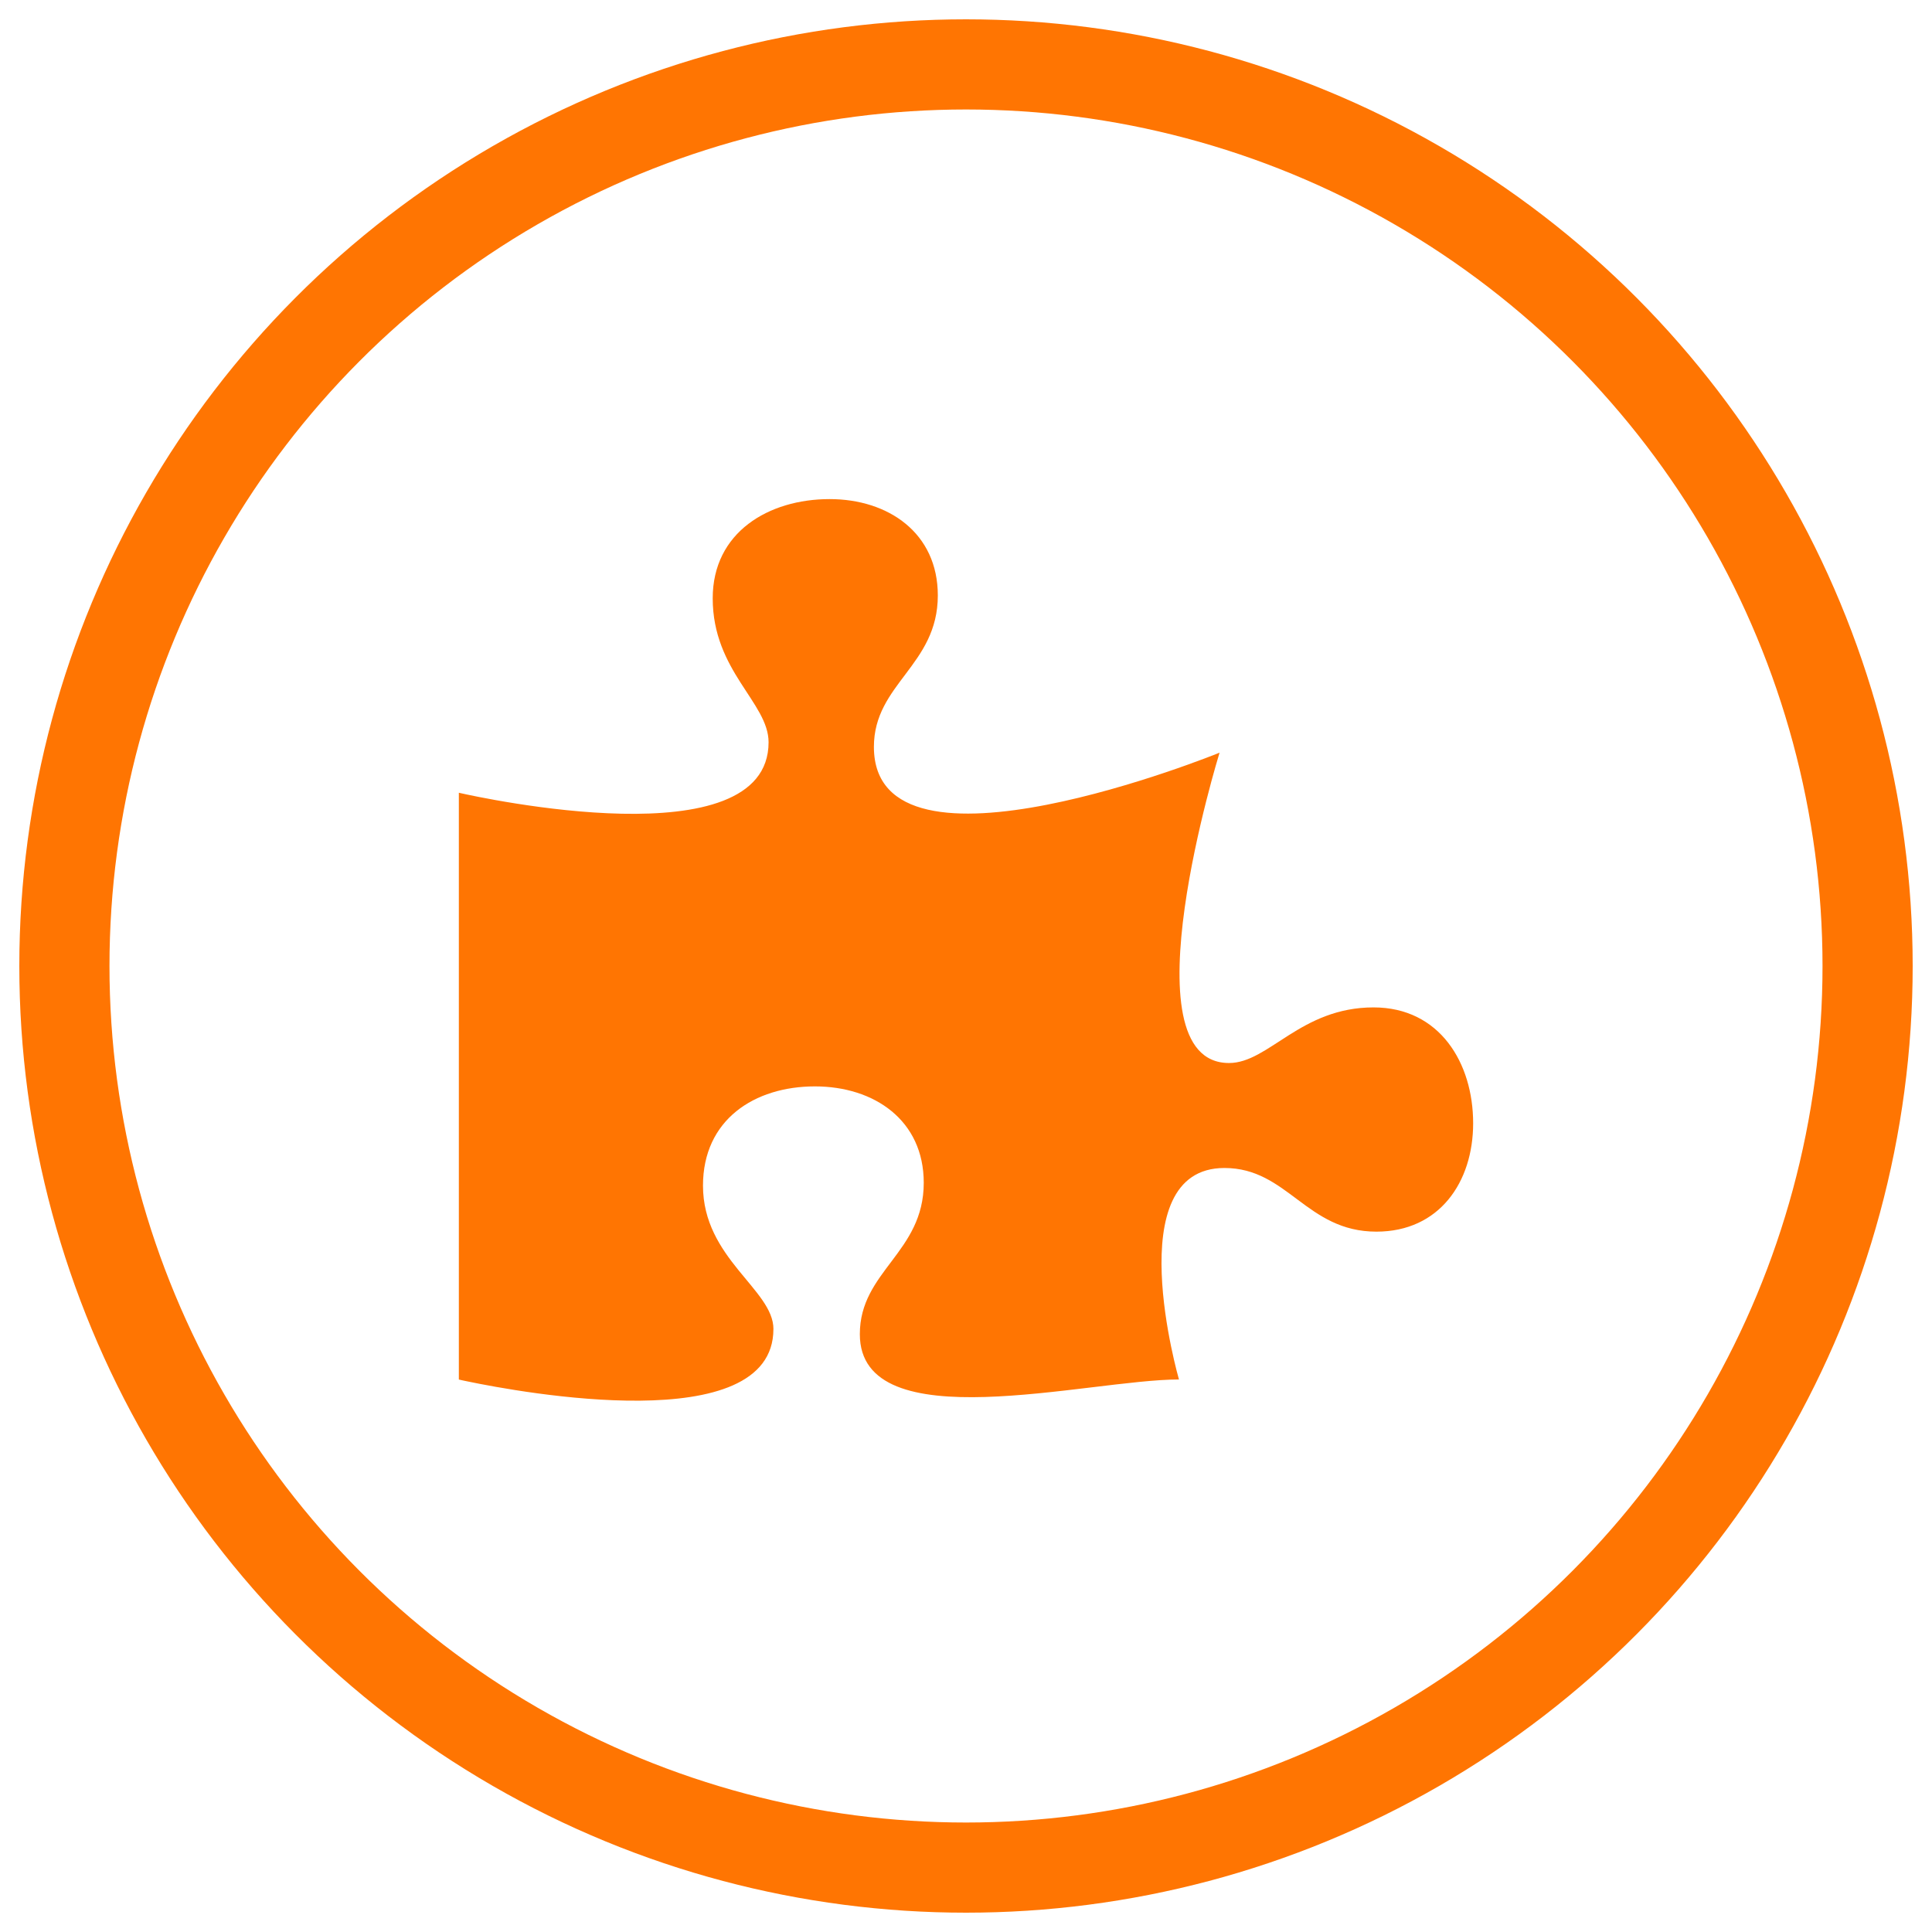 <svg xmlns="http://www.w3.org/2000/svg" width="60" height="60" viewBox="0 0 60 60">
    <g fill="none" fill-rule="evenodd">
        <g>
            <g>
                <g transform="translate(-841 -2419) translate(144 2278) translate(699 143)">
                    <path fill="#FF7502" fill-rule="nonzero" d="M22.02 39.276c0-1.229-2.188-2.193-2.188-4.455 0-2.049 1.6-3.082 3.476-3.082 1.842 0 3.38 1.051 3.38 2.993 0 2.172-1.985 2.742-1.985 4.702 0 3.325 7.092 1.407 9.911 1.407 0 0-1.9-6.568 1.412-6.568 1.967 0 2.54 1.977 4.72 1.977 1.95 0 3.004-1.532 3.004-3.366 0-1.87-1.037-3.598-3.093-3.598-2.27 0-3.254 1.727-4.488 1.727-3.28 0-.294-9.638-.294-9.638s-10.735 4.375-10.735-.18c0-1.96 1.985-2.53 1.985-4.703 0-1.941-1.538-2.992-3.361-2.992-1.895 0-3.63 1.033-3.63 3.081 0 2.263 1.735 3.242 1.735 4.471 0 3.679-8.978 1.713-9.587 1.575l-.032-.007v18.223l.129.029.154.032c1.603.333 9.486 1.797 9.486-1.628z"/>
                    <circle cx="28" cy="28" r="28" stroke="#FF7502" stroke-width="2.8"/>
                </g>
            </g>
        </g>
    </g>
</svg>
